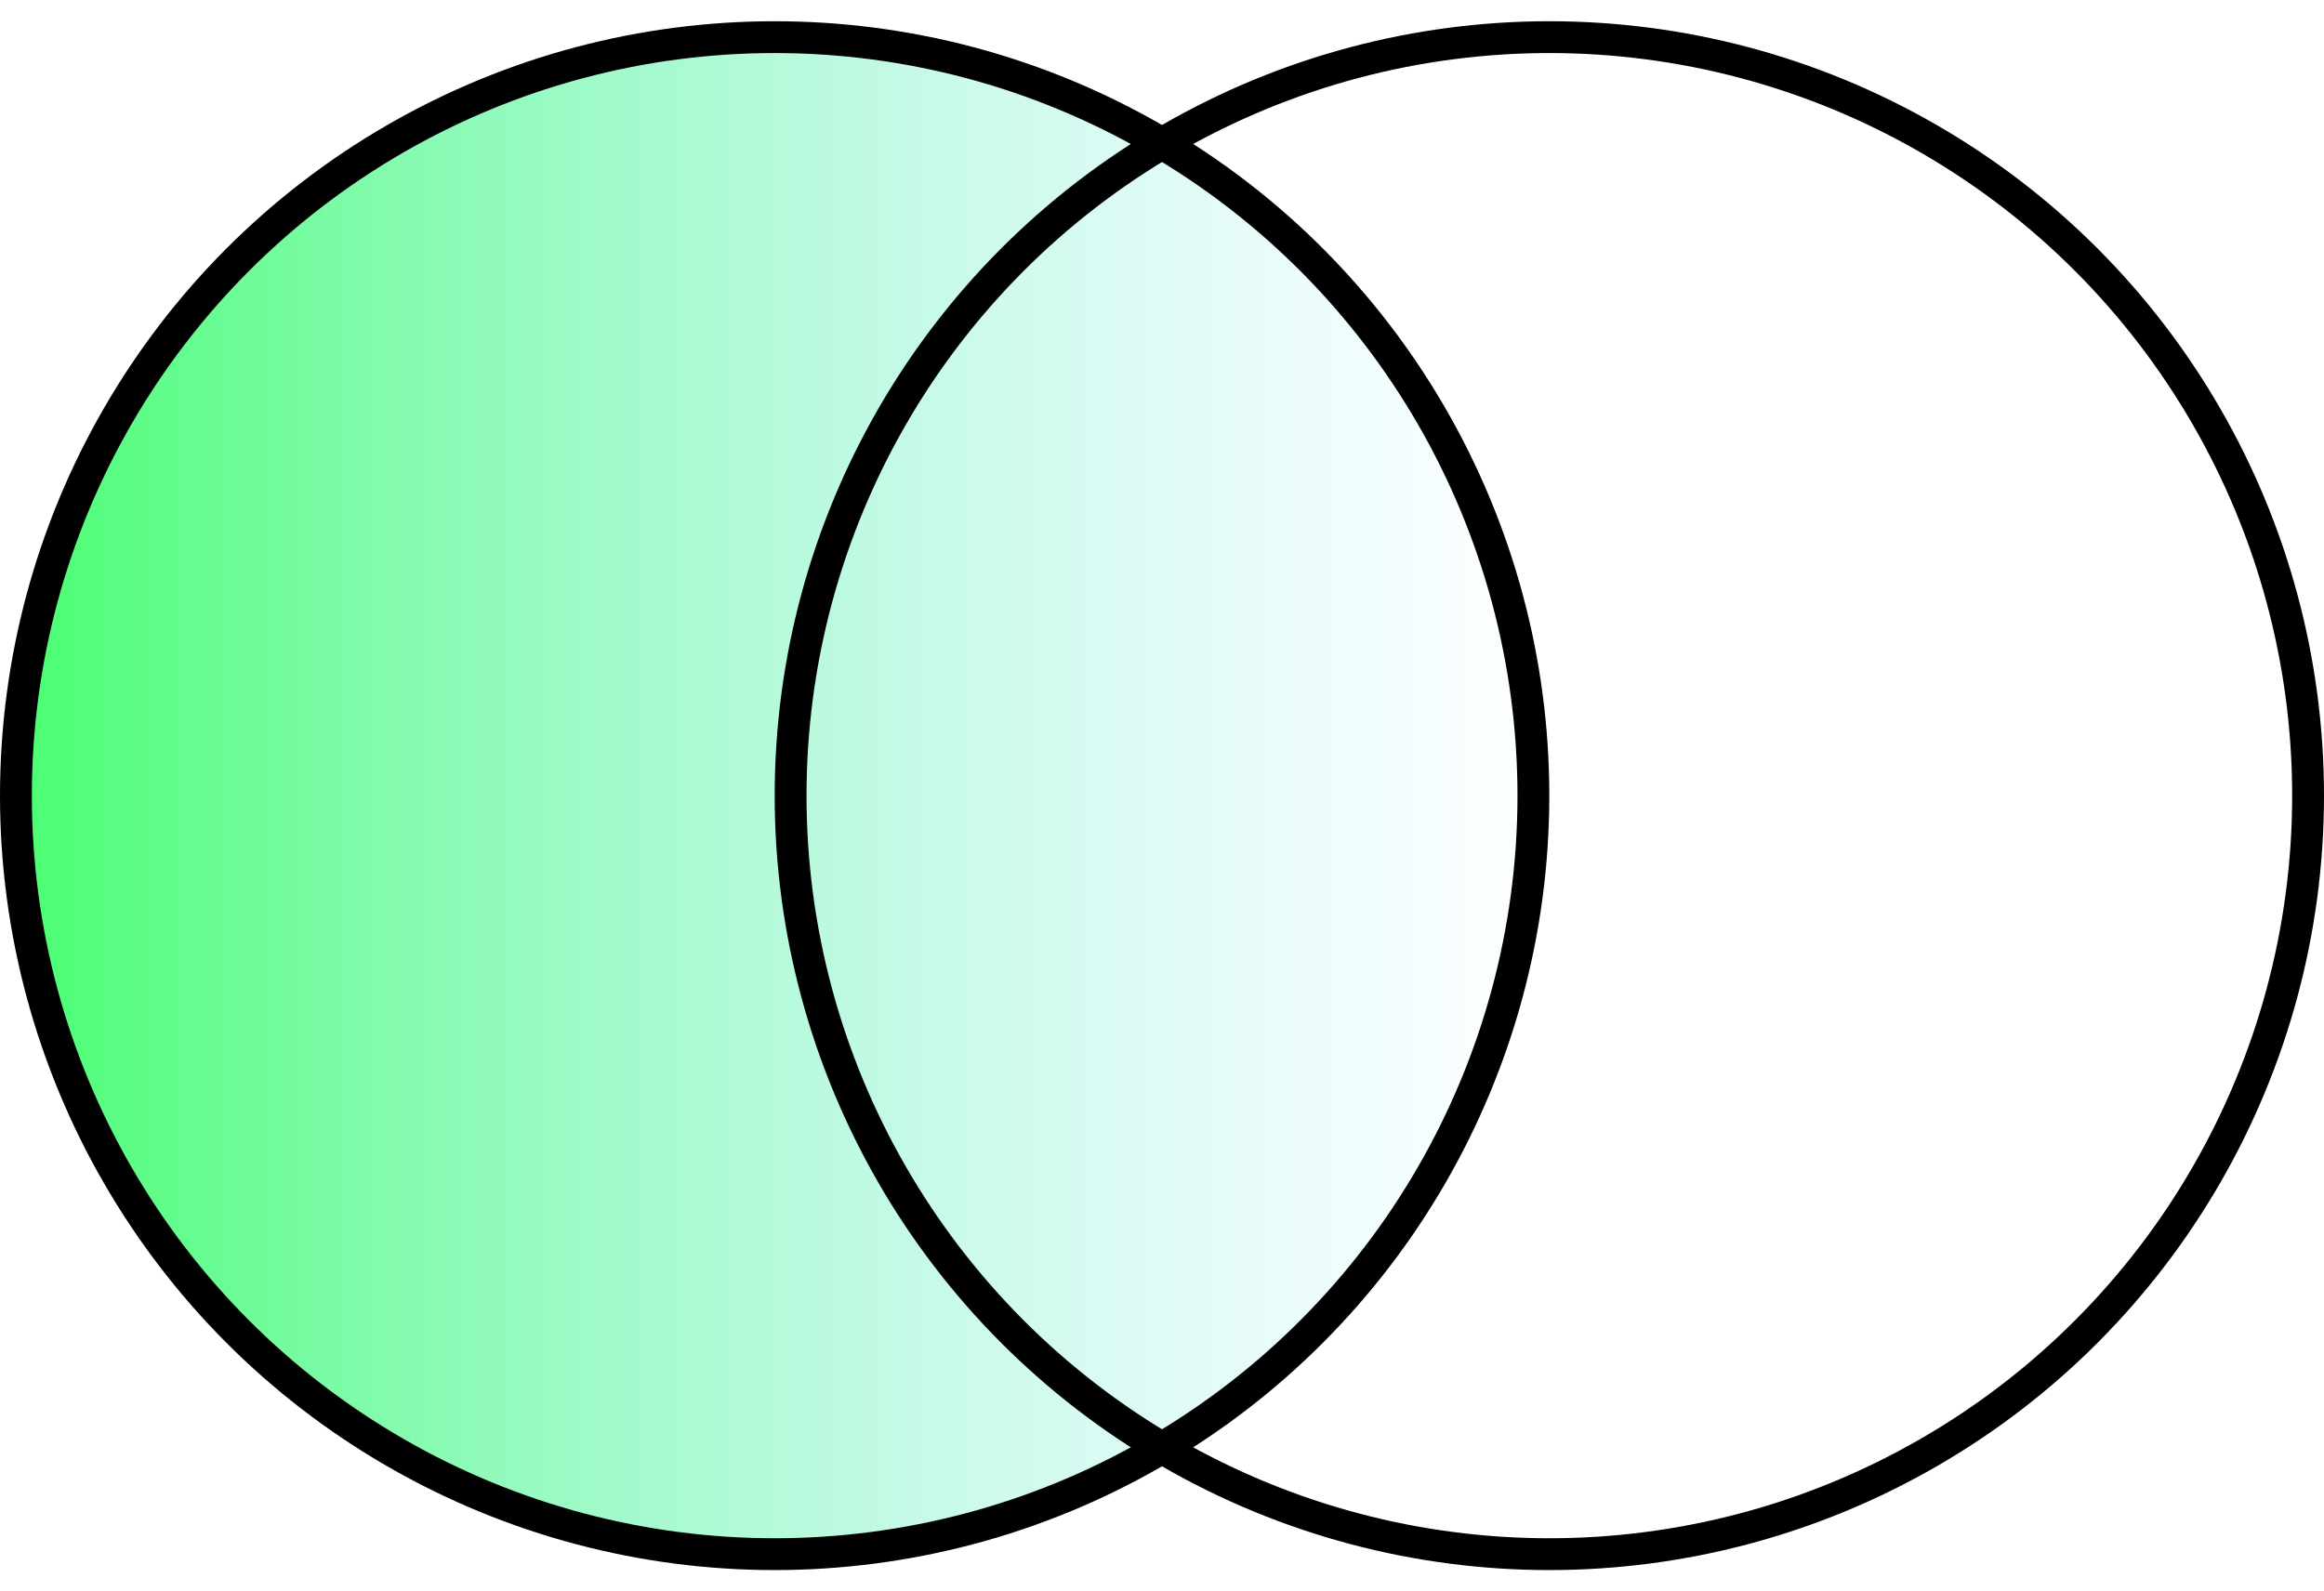 <svg xmlns="http://www.w3.org/2000/svg" width="73" height="50" viewBox="0 0 73 50" fill="none"><circle cx="24.333" cy="25" r="23.833" fill="url(#paint0_linear_1147_941)" stroke="black"></circle><circle cx="48.667" cy="25" r="23.833" stroke="black"></circle><defs><linearGradient id="paint0_linear_1147_941" x1="0" y1="25" x2="48.667" y2="25" gradientUnits="userSpaceOnUse"><stop stop-color="#47FE6E"></stop><stop offset="1" stop-color="#91EBFF" stop-opacity="0"></stop></linearGradient></defs></svg>